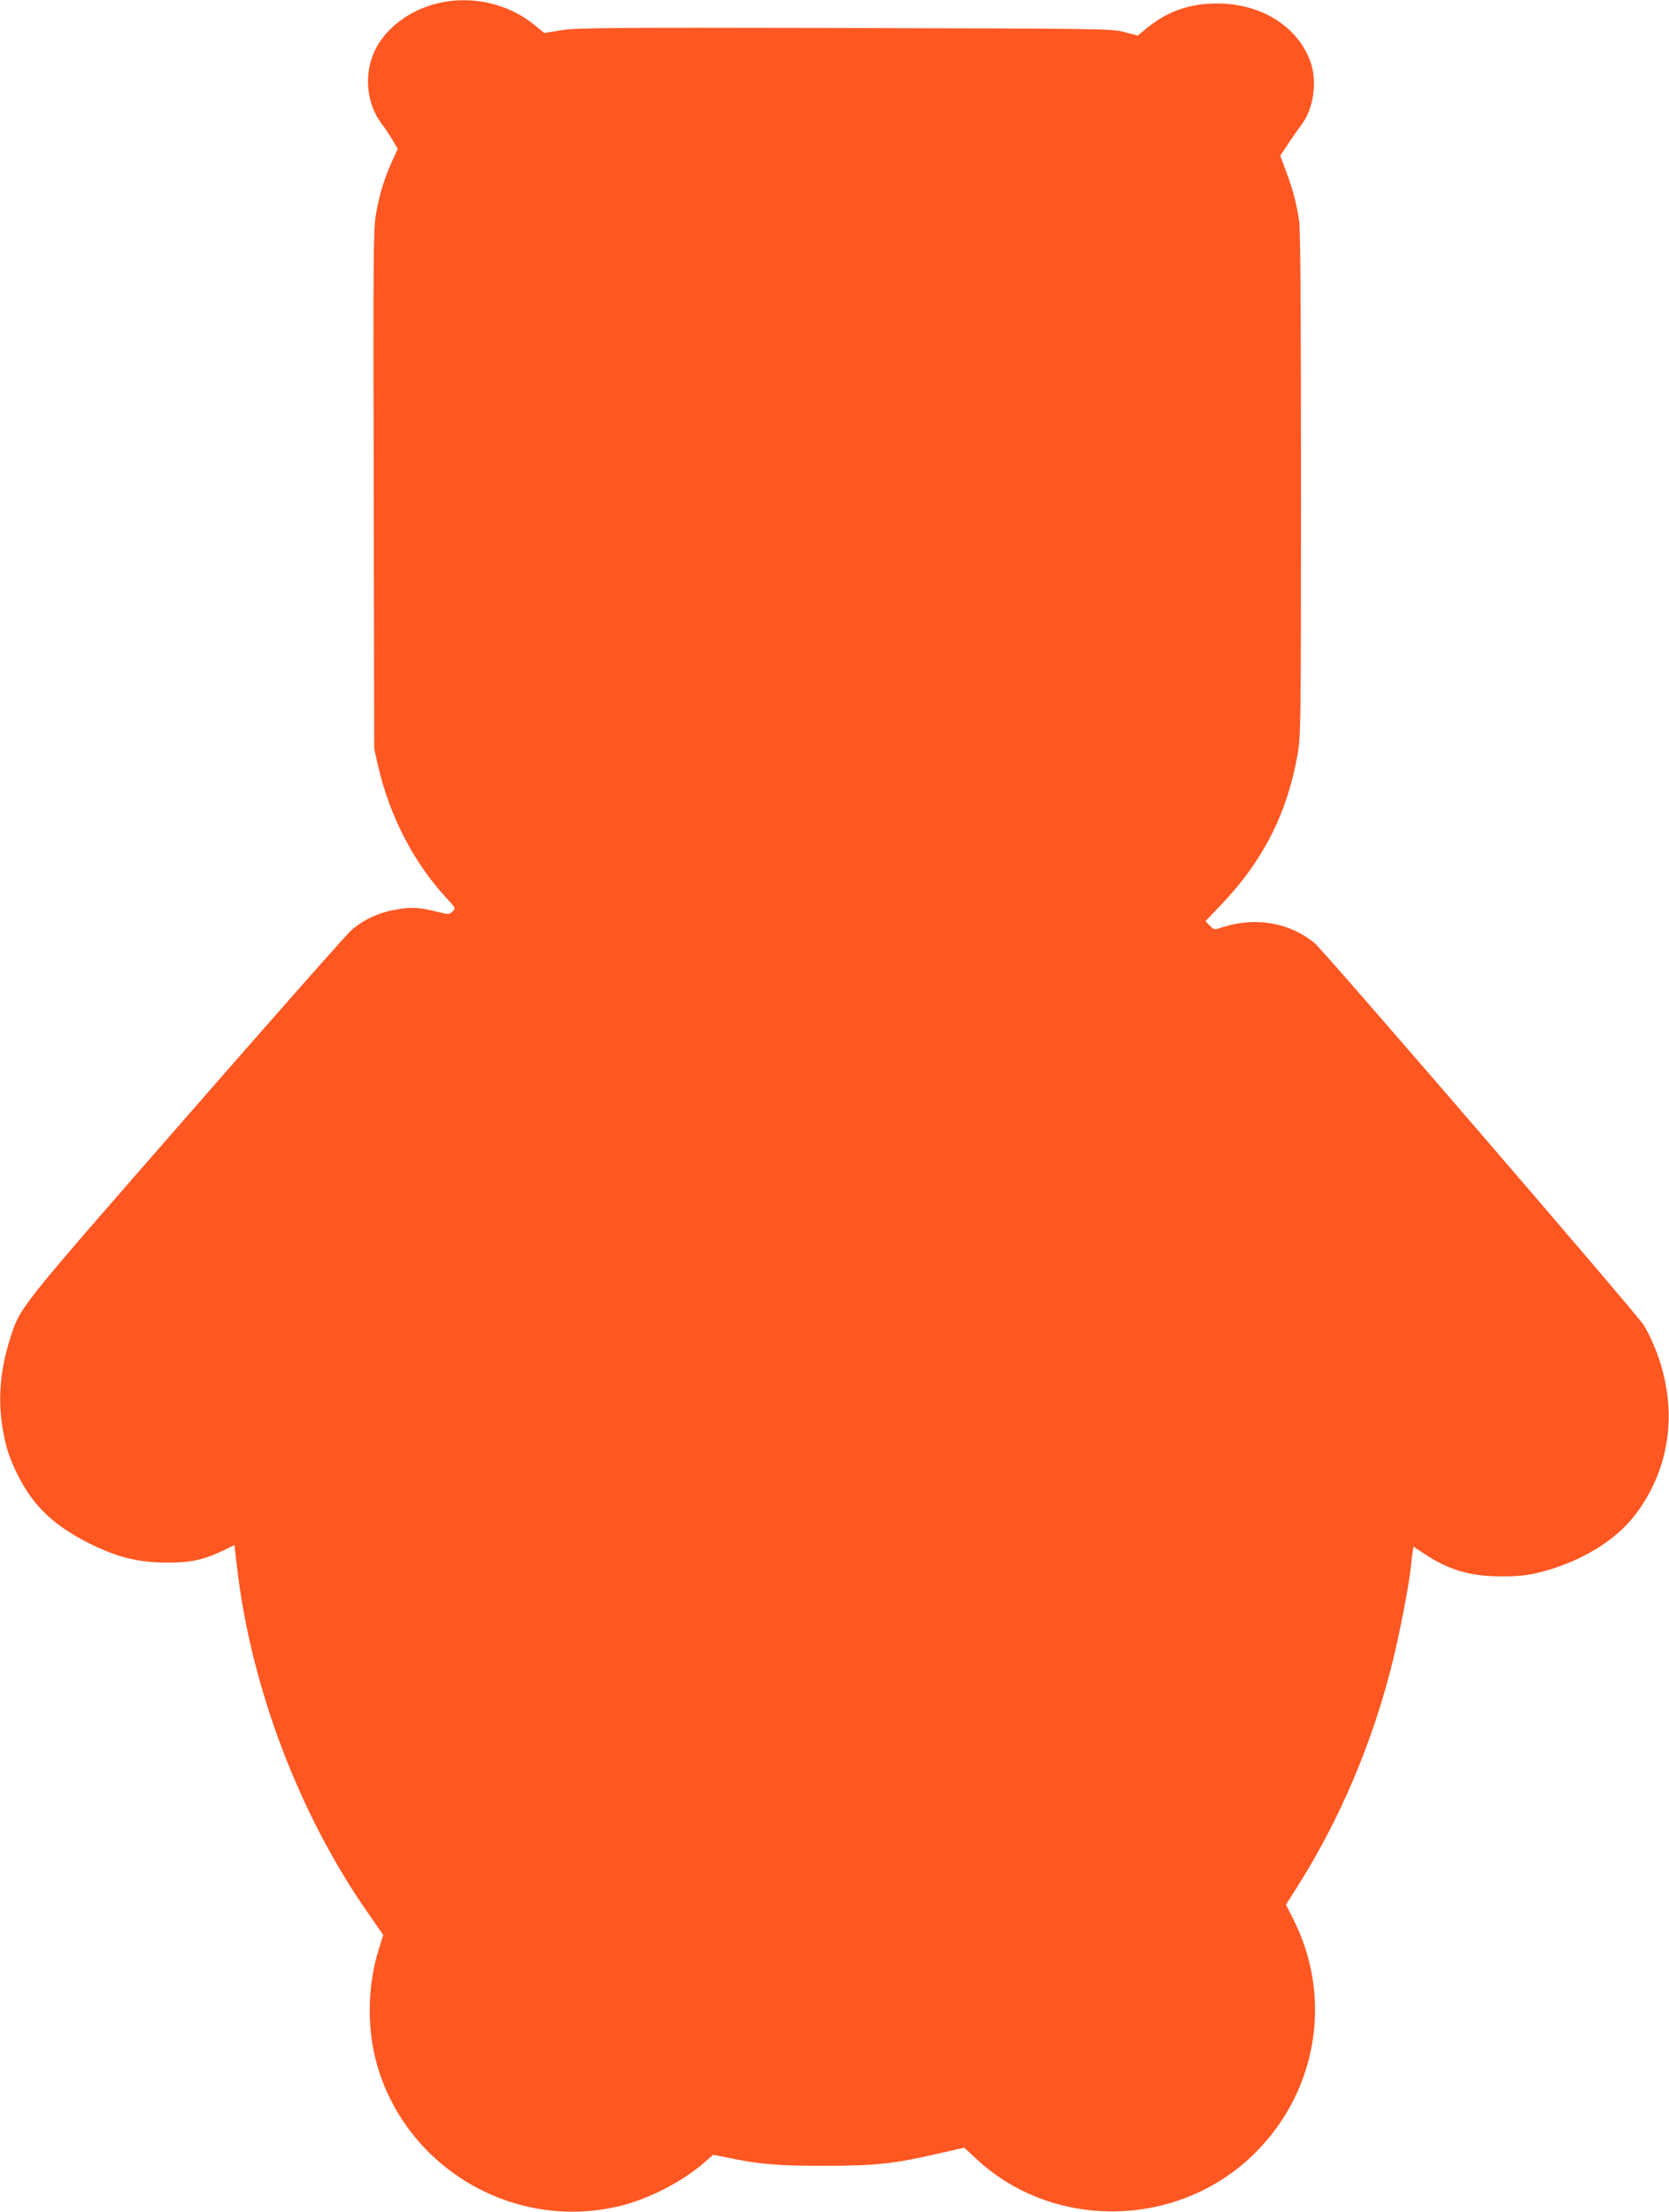 <?xml version="1.0" standalone="no"?>
<!DOCTYPE svg PUBLIC "-//W3C//DTD SVG 20010904//EN"
 "http://www.w3.org/TR/2001/REC-SVG-20010904/DTD/svg10.dtd">
<svg version="1.0" xmlns="http://www.w3.org/2000/svg"
 width="966pt" height="1280pt" viewBox="0 0 966 1280"
 preserveAspectRatio="xMidYMid meet">
<g transform="translate(0,1280) scale(0.1,-0.1)"
fill="#ff5722" stroke="none">
<path d="M2533 12781 c-166 -41 -303 -145 -365 -277 -63 -136 -47 -303 40
-419 21 -27 50 -72 66 -98 l28 -49 -35 -76 c-43 -96 -72 -190 -92 -308 -14
-80 -15 -266 -12 -1590 l3 -1499 22 -97 c67 -290 206 -560 395 -764 56 -61 56
-61 36 -79 -19 -18 -23 -18 -87 -2 -107 27 -152 29 -241 13 -102 -18 -191 -60
-261 -123 -28 -25 -459 -513 -958 -1085 -985 -1128 -953 -1088 -1015 -1280
-56 -175 -70 -348 -42 -514 20 -114 38 -170 87 -269 89 -180 211 -296 421
-400 158 -78 276 -107 437 -108 142 -1 213 14 326 67 l71 34 16 -137 c81 -690
361 -1427 759 -1995 l86 -124 -24 -77 c-73 -230 -72 -497 2 -720 193 -580 806
-918 1399 -770 165 42 353 139 477 246 l56 49 69 -14 c192 -41 306 -51 573
-50 298 0 400 11 658 70 l153 35 73 -68 c438 -405 1140 -401 1582 10 385 359
485 918 248 1383 l-41 81 72 114 c242 383 432 833 545 1291 43 174 95 445 105
543 3 33 8 74 11 92 l5 32 75 -49 c137 -89 261 -124 444 -123 100 1 144 6 222
26 231 61 427 180 542 330 211 276 252 630 113 970 -18 45 -47 103 -63 128
-42 67 -1854 2170 -1906 2212 -146 119 -343 152 -532 91 -48 -16 -48 -16 -74
9 l-25 26 89 93 c246 257 385 533 445 876 18 109 19 172 19 1564 0 984 -3
1472 -11 1521 -15 101 -35 177 -75 284 l-34 92 45 68 c25 37 58 85 75 107 75
97 97 260 51 379 -77 199 -287 327 -536 327 -157 0 -284 -44 -400 -137 l-60
-49 -75 20 c-73 20 -113 20 -1620 24 -1382 3 -1555 1 -1642 -13 l-98 -16 -57
47 c-153 125 -367 172 -560 125z"/>
</g>
</svg>
